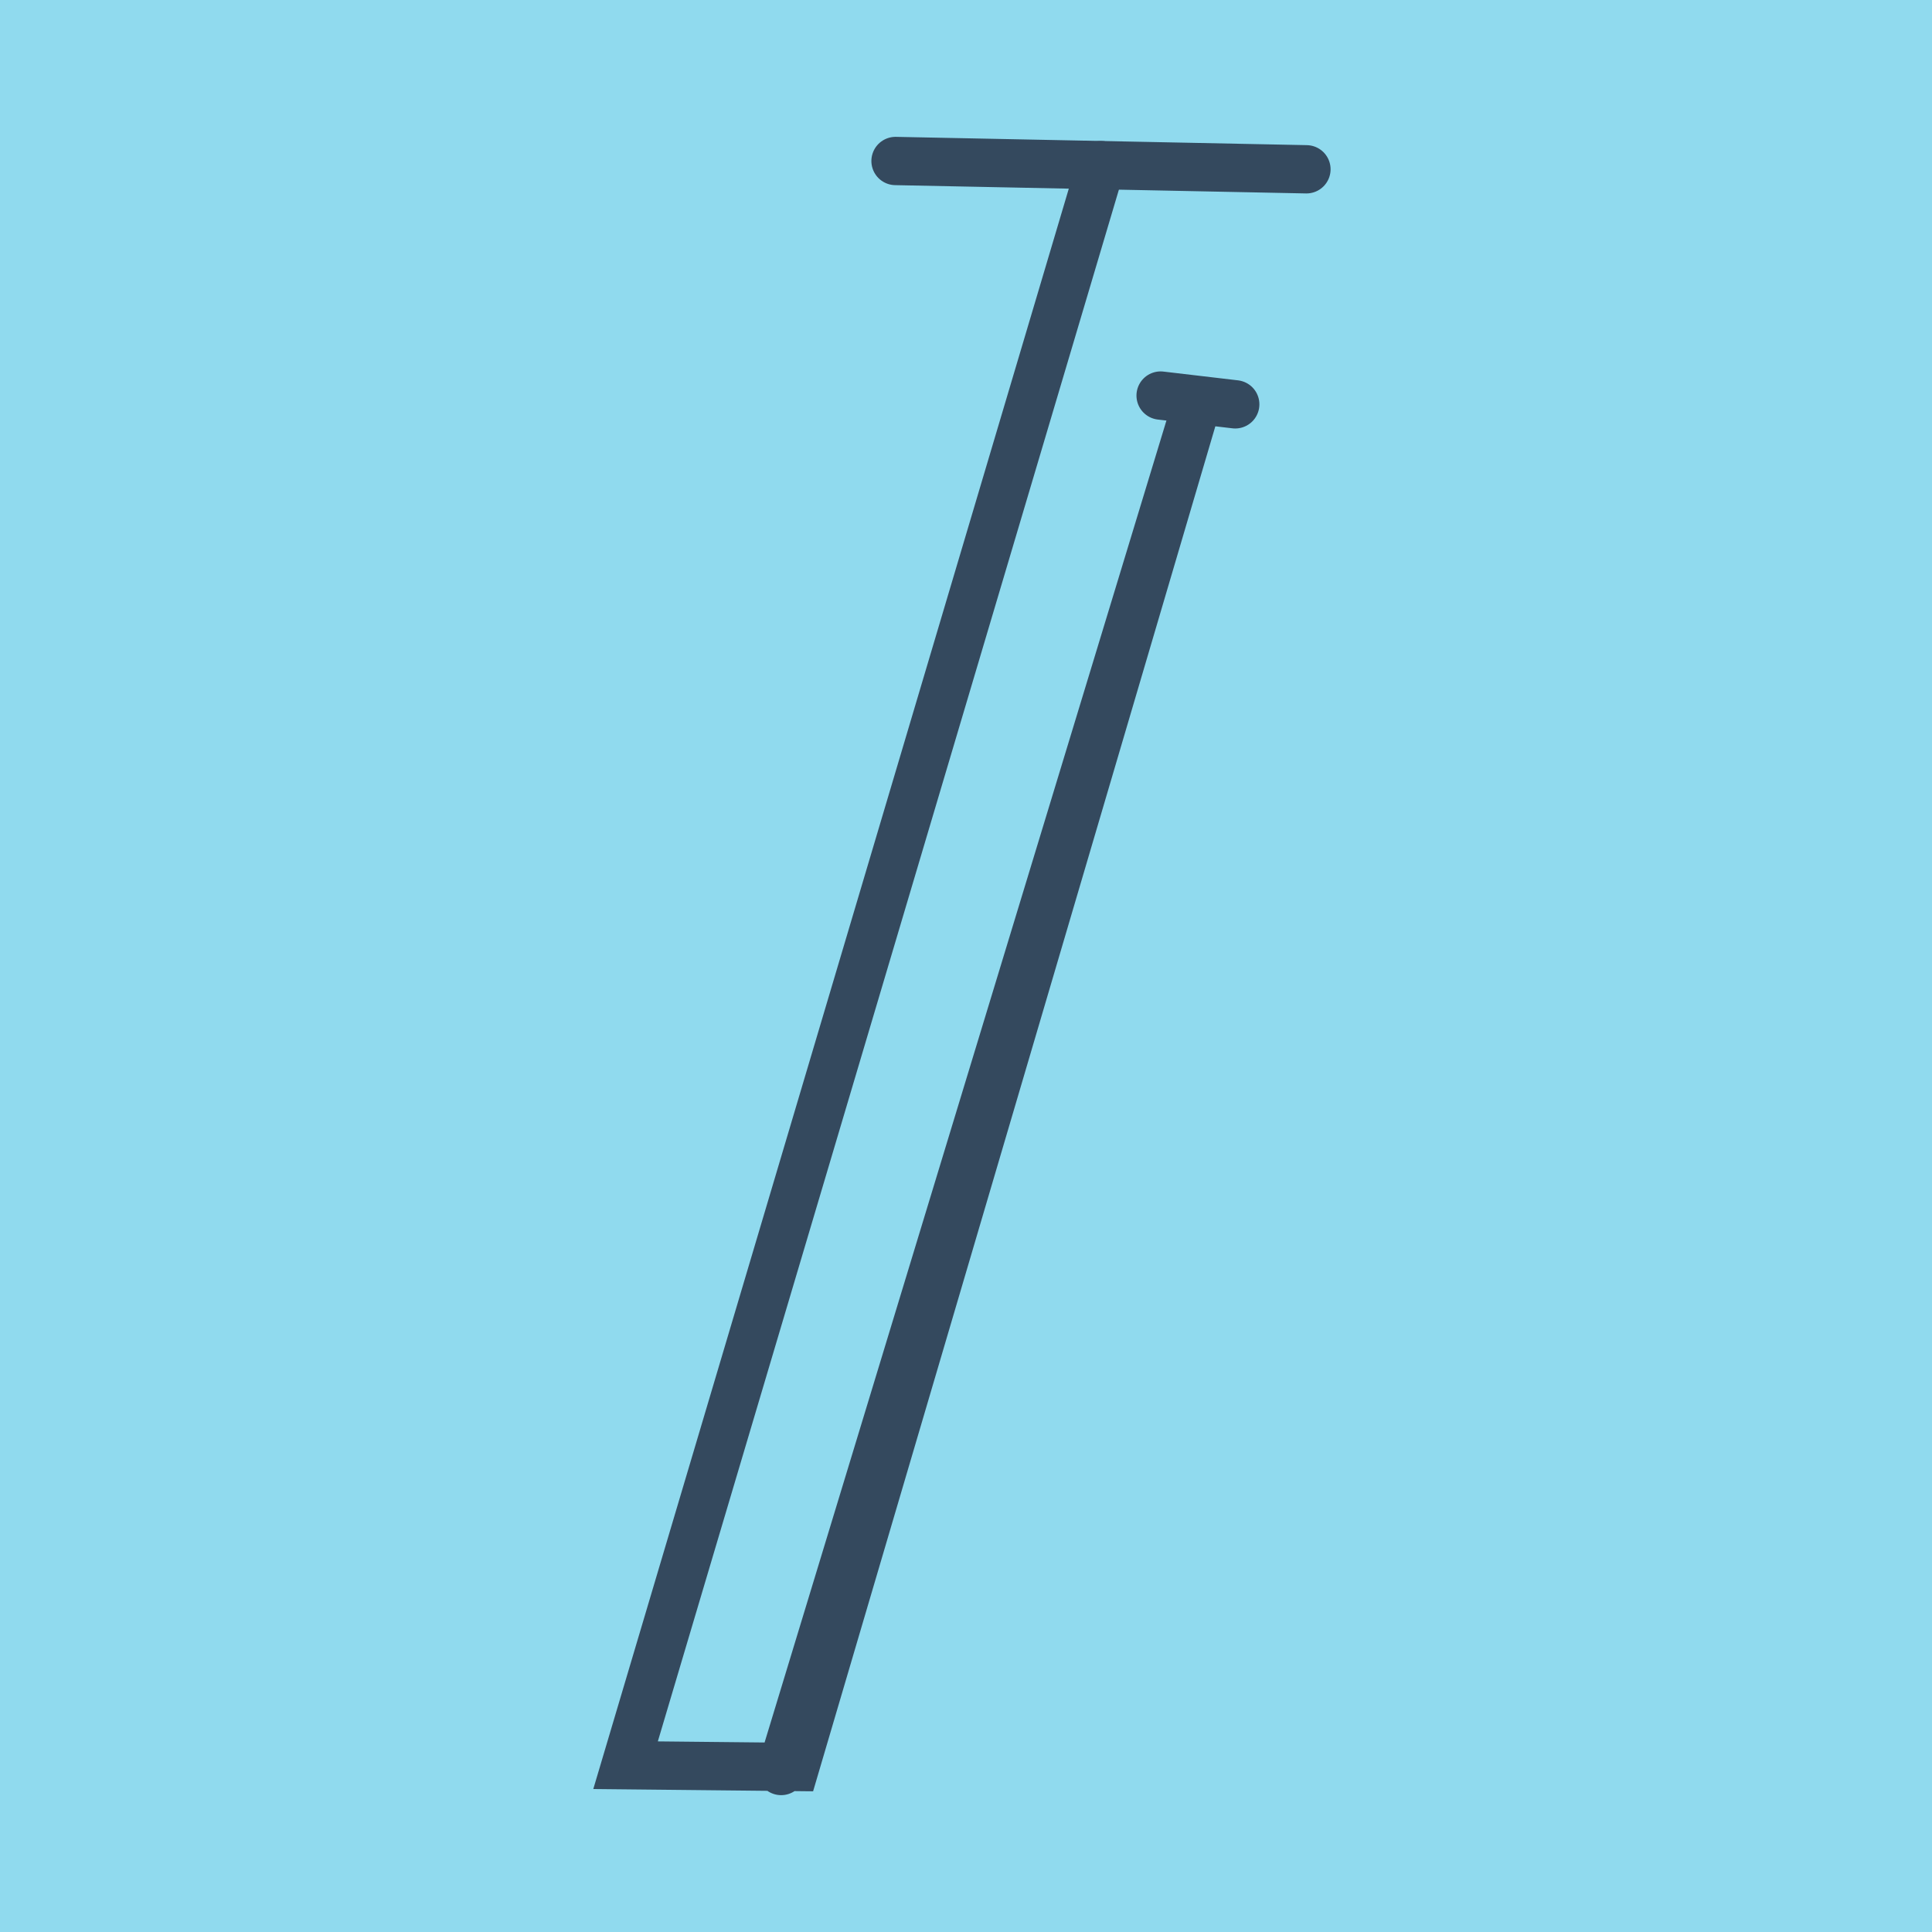 <?xml version="1.0" encoding="utf-8"?>
<!DOCTYPE svg PUBLIC "-//W3C//DTD SVG 1.1//EN" "http://www.w3.org/Graphics/SVG/1.1/DTD/svg11.dtd">
<svg xmlns="http://www.w3.org/2000/svg" xmlns:xlink="http://www.w3.org/1999/xlink" viewBox="-10 -10 120 120" preserveAspectRatio="xMidYMid meet">
	<path style="fill:#90daee" d="M-10-10h120v120H-10z"/>
			<polyline stroke-linecap="round" points="45.623,0 71.145,0.515 " style="fill:none;stroke:#34495e;stroke-width: 3px"/>
			<polyline stroke-linecap="round" points="66.723,15.114 62.088,14.569 " style="fill:none;stroke:#34495e;stroke-width: 3px"/>
			<polyline stroke-linecap="round" points="58.384,0.257 28.855,99.64 39.385,99.749 64.406,14.841 38.519,100 38.519,100 38.519,100 " style="fill:none;stroke:#34495e;stroke-width: 3px"/>
	</svg>
